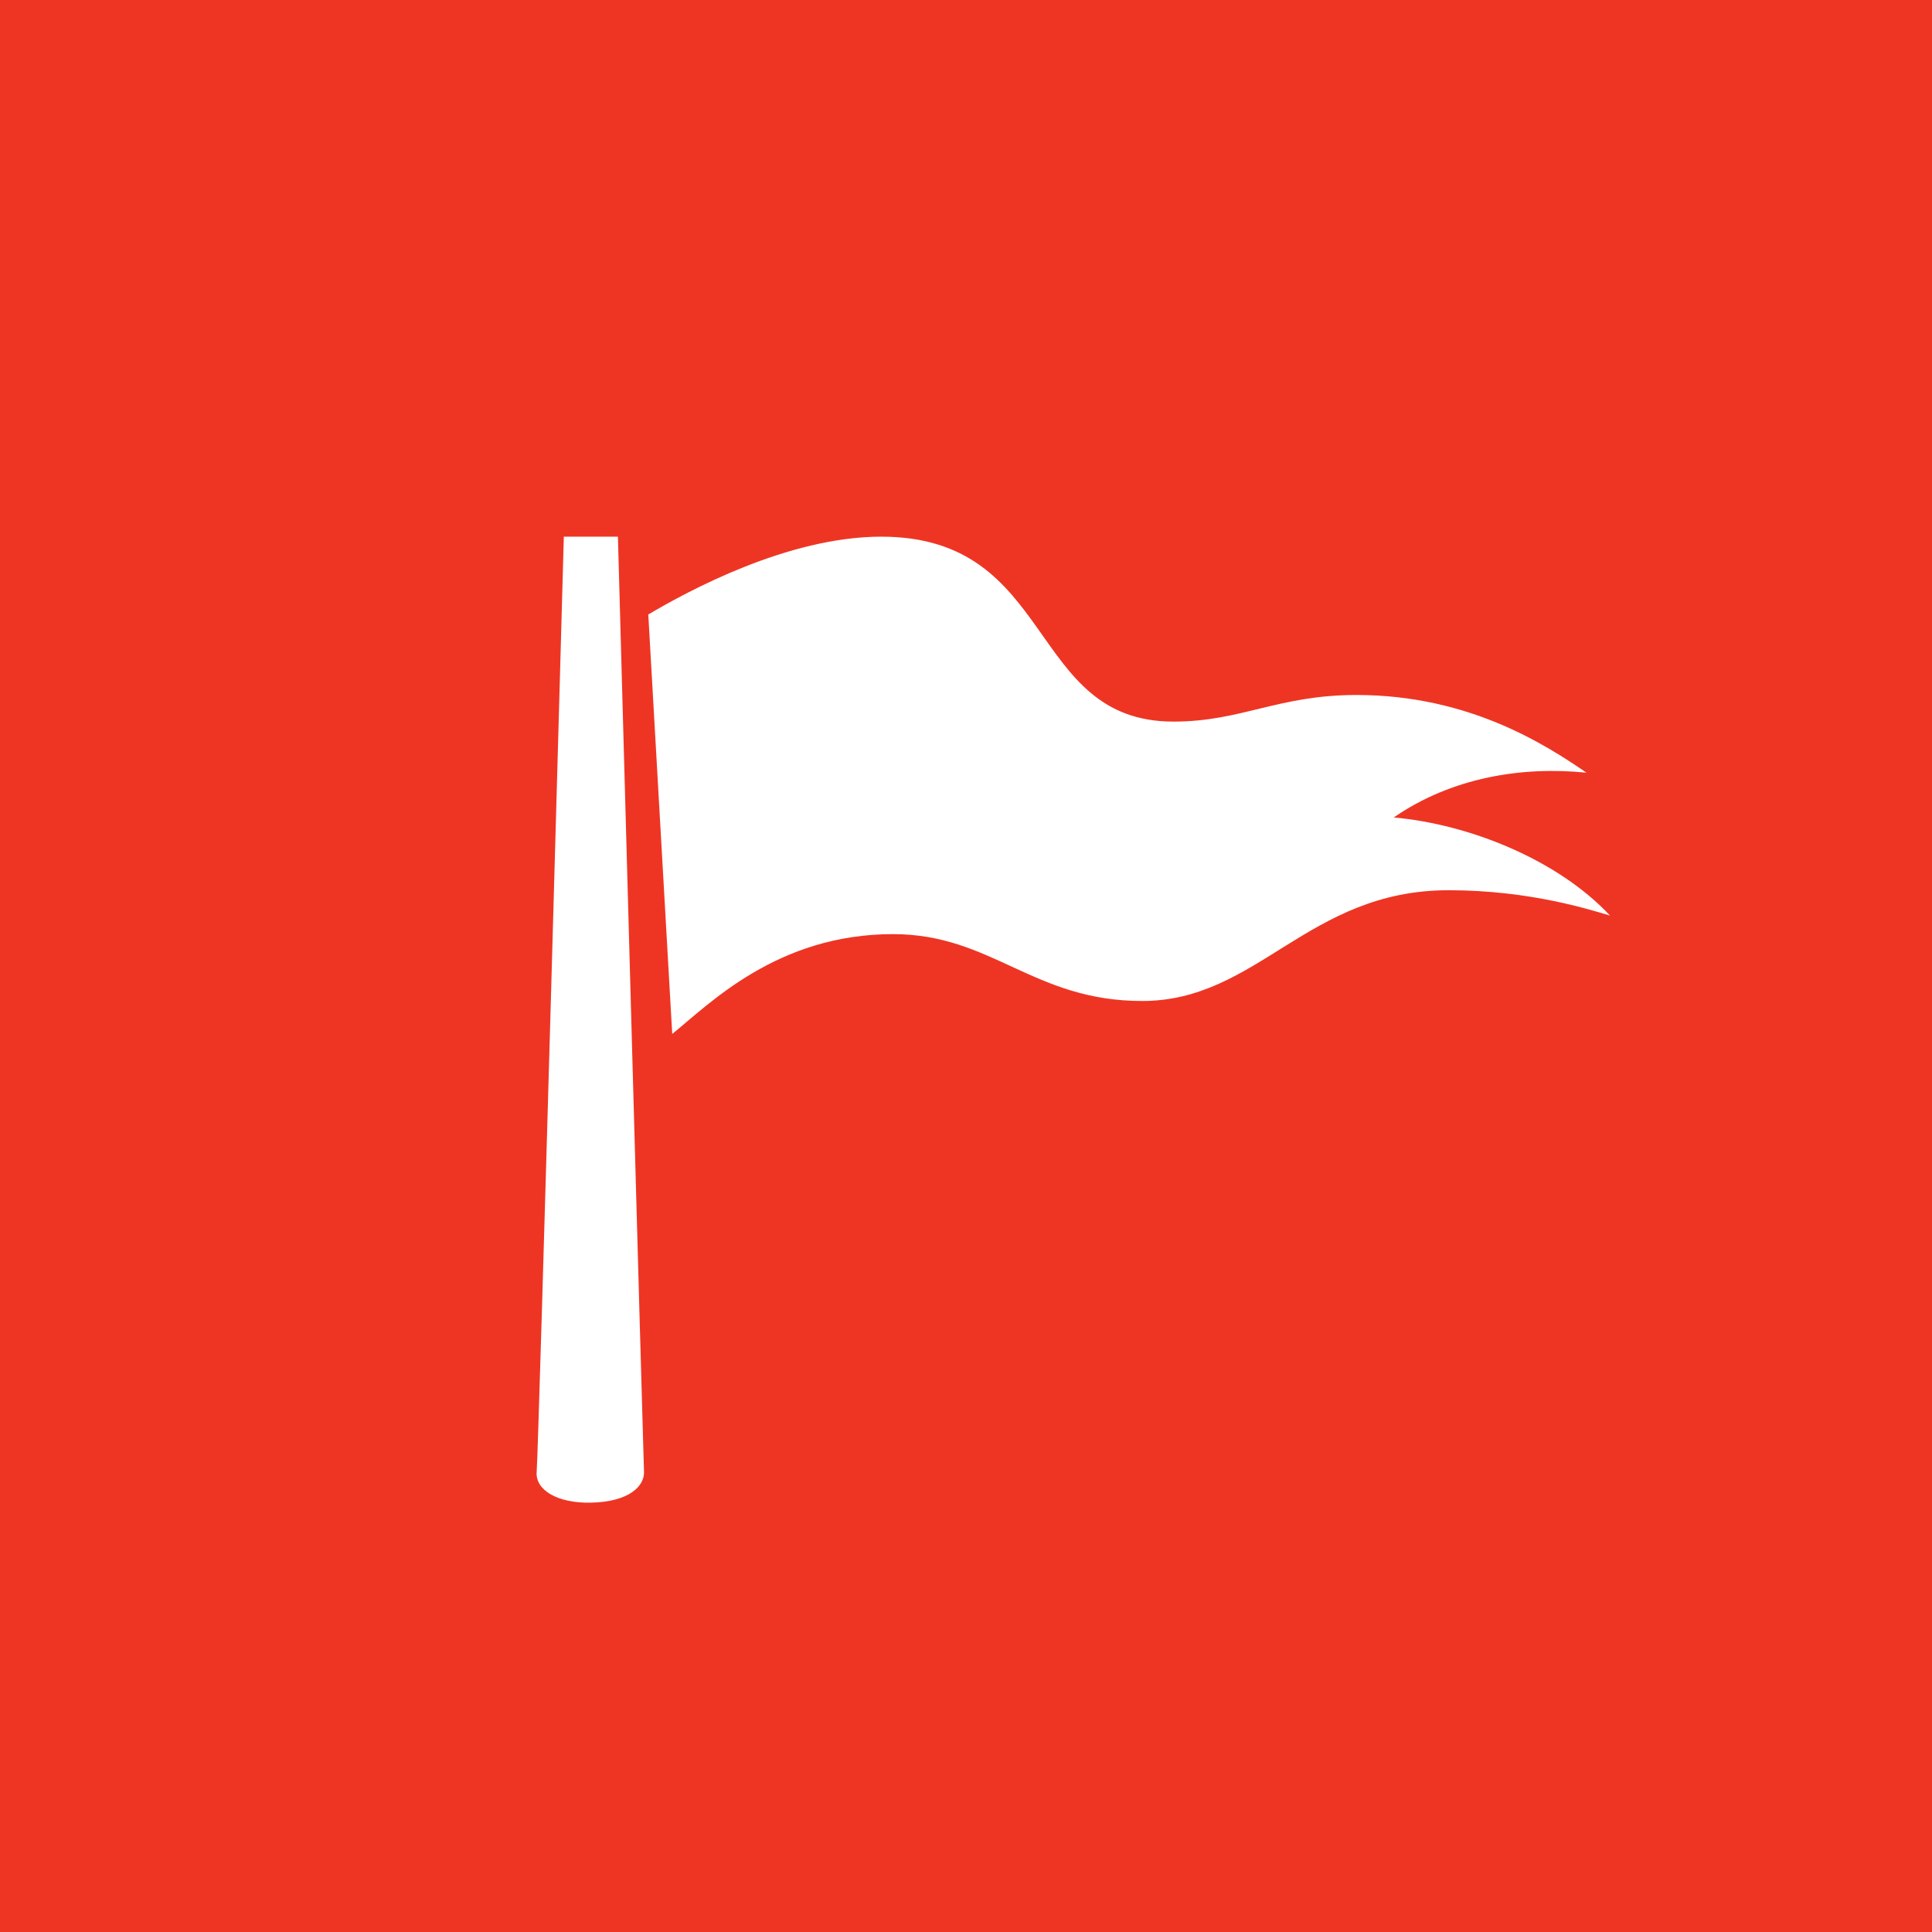 <!-- by TradingView --><svg width="18" height="18" xmlns="http://www.w3.org/2000/svg"><path fill="#EE3524" d="M0 0h18v18H0z"/><path d="M5.757 5s.233 8.442.243 8.715c.004.124-.129.279-.502.285-.304.005-.51-.117-.498-.285.02-.263.253-8.715.253-8.715h.504zM8.21 5c-.872 0-1.806.51-2.17.725l.223 3.908c.344-.277.976-.93 2.057-.93.922 0 1.305.623 2.321.623 1.079 0 1.542-1.032 2.855-1.032.768 0 1.333.187 1.504.236-.483-.517-1.304-.85-2.015-.914.542-.373 1.192-.478 1.796-.417-.378-.258-1.092-.724-2.143-.724-.73 0-1.071.248-1.705.248C9.565 6.723 9.846 5 8.21 5z" fill="#fff"/></svg>